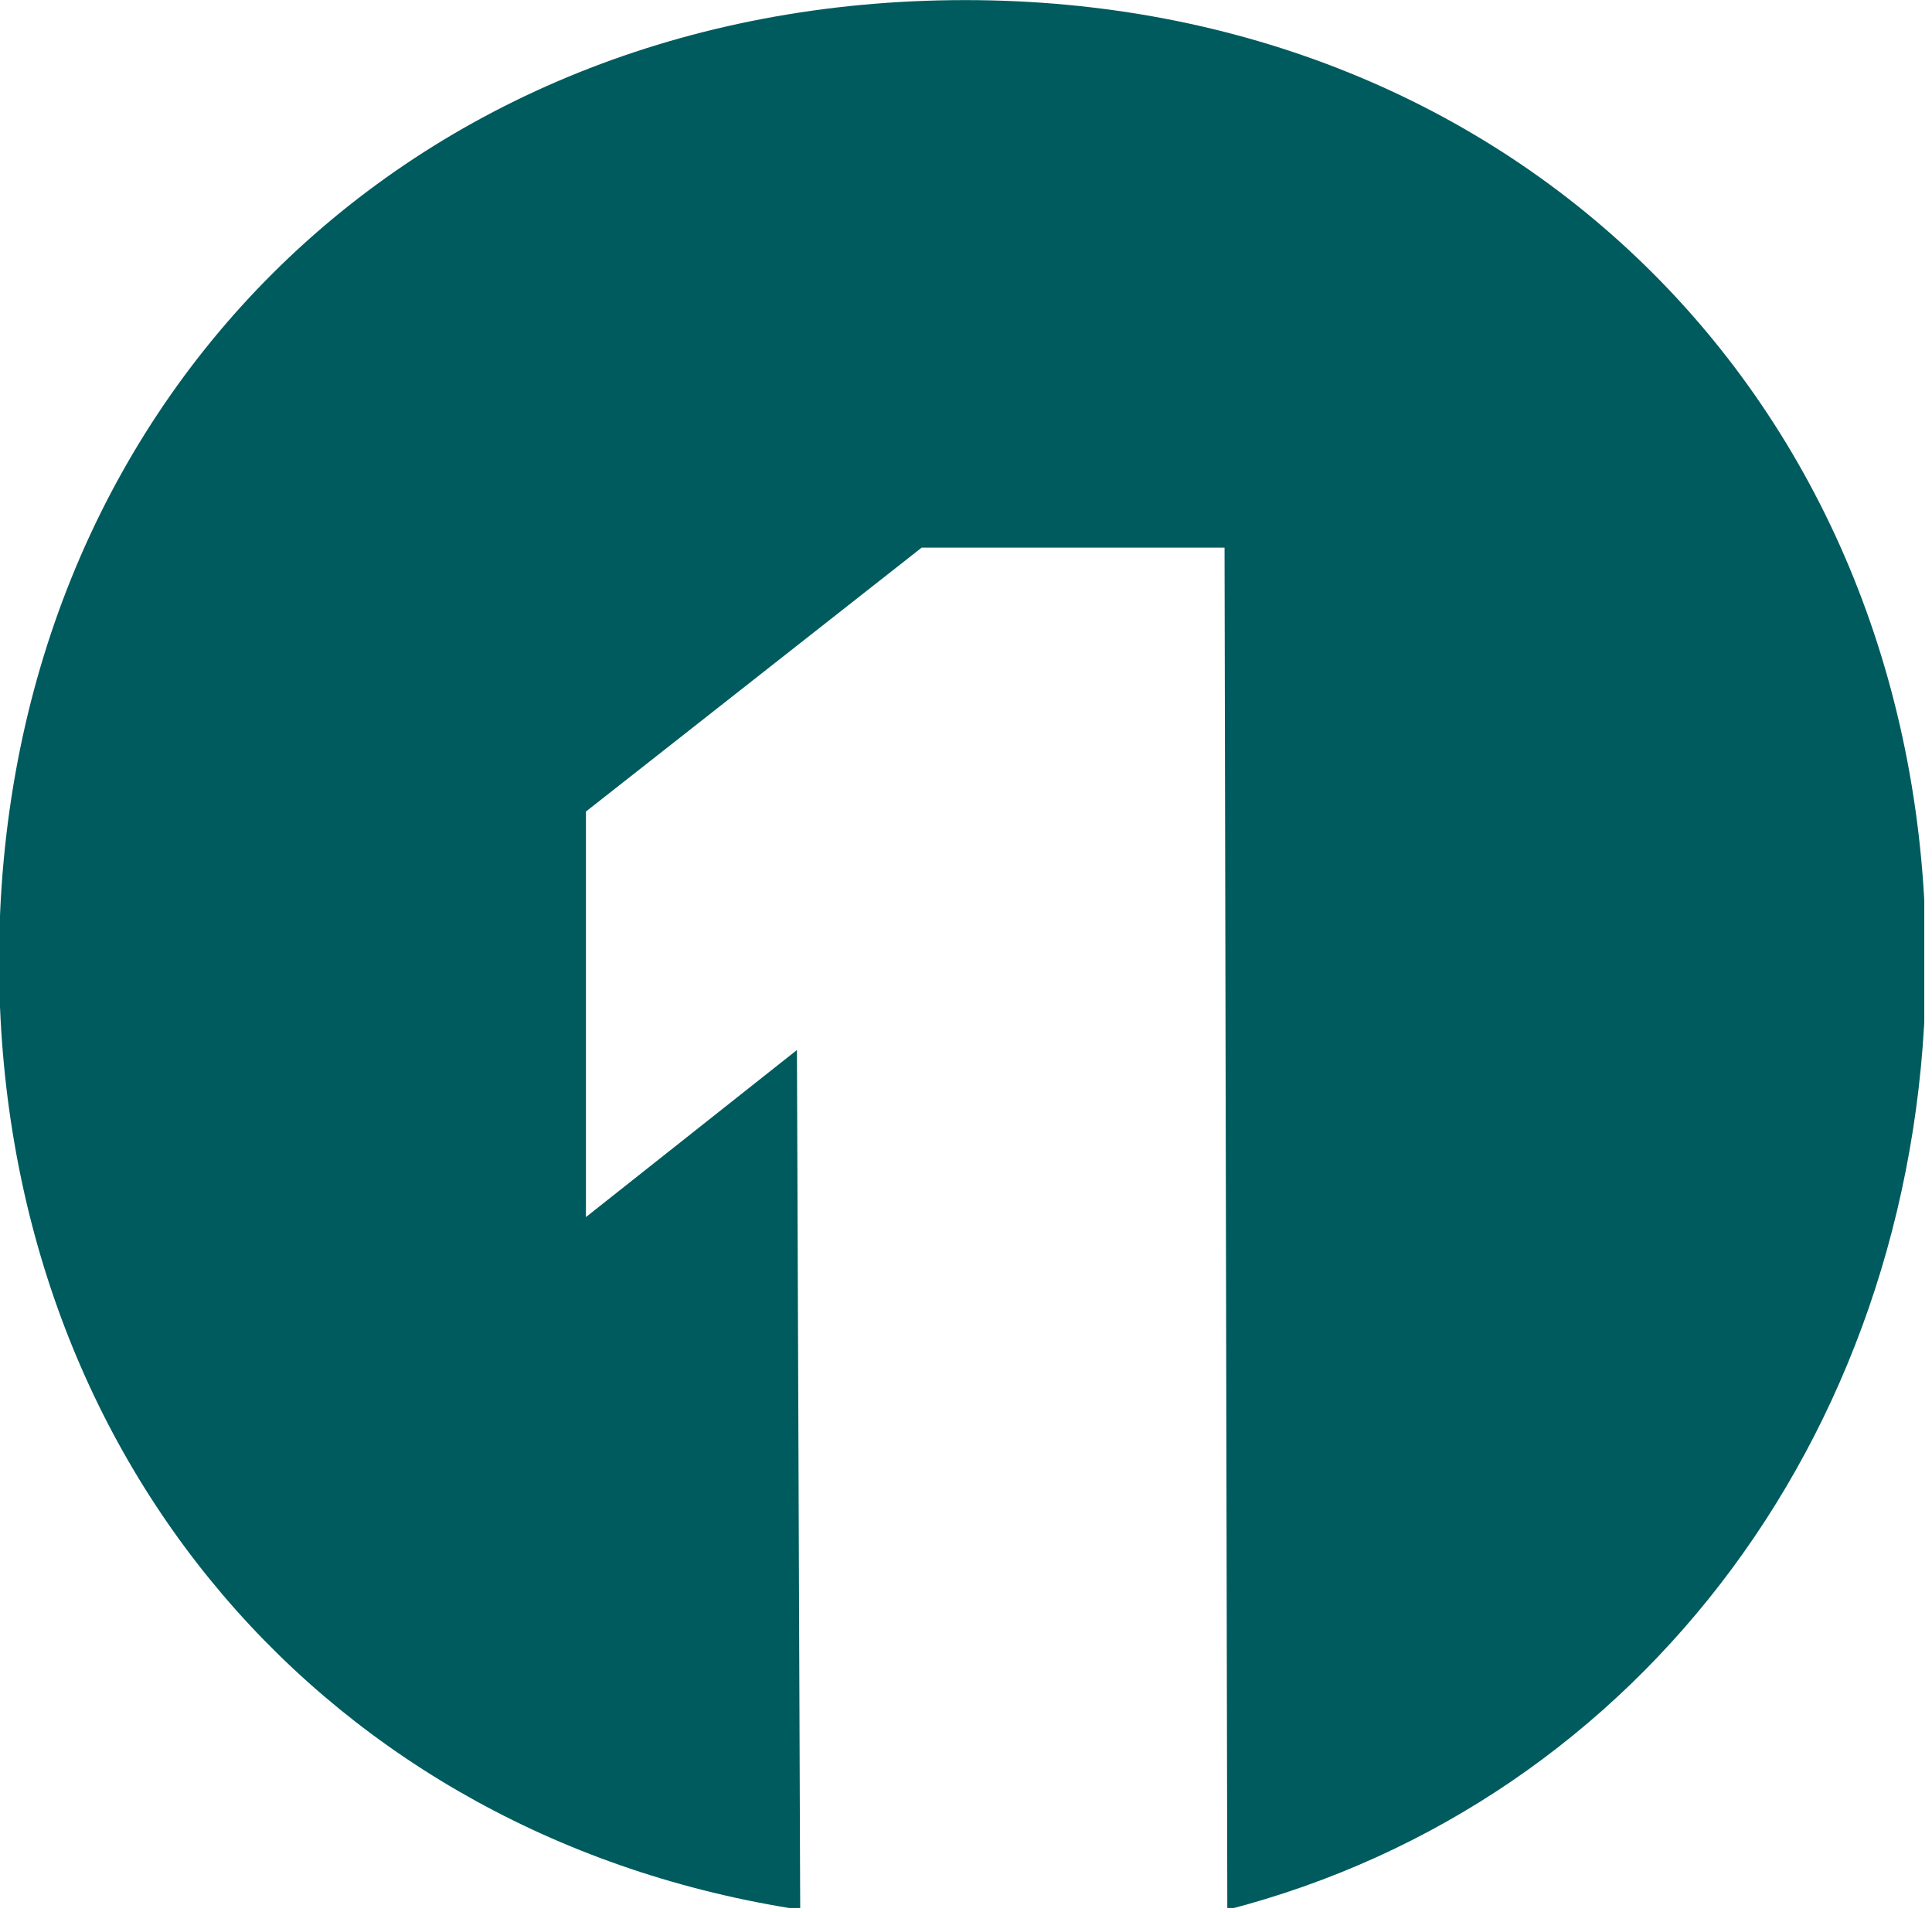<?xml version="1.0" encoding="UTF-8" standalone="no"?>
<!DOCTYPE svg PUBLIC "-//W3C//DTD SVG 1.1//EN" "http://www.w3.org/Graphics/SVG/1.1/DTD/svg11.dtd">
<svg width="100%" height="100%" viewBox="0 0 97 96" version="1.1" xmlns="http://www.w3.org/2000/svg" xmlns:xlink="http://www.w3.org/1999/xlink" xml:space="preserve" xmlns:serif="http://www.serif.com/" style="fill-rule:evenodd;clip-rule:evenodd;stroke-linejoin:round;stroke-miterlimit:2;">
    <g id="Artboard2" transform="matrix(0.998,0,0,1.092,-150.107,-29.016)">
        <rect x="150.354" y="26.57" width="96.859" height="87.724" style="fill:none;"/>
        <clipPath id="_clip1">
            <rect x="150.354" y="26.57" width="96.859" height="87.724"/>
        </clipPath>
        <g clip-path="url(#_clip1)">
            <g id="logoMark" transform="matrix(1.002,0,0,0.916,130.321,8.256)">
                <g id="Artboard1">
                    <path id="logoMark1" serif:id="logoMark" d="M68.508,20C40.481,20 20,40.481 20,68.239C20,93.178 36.538,112.233 60.223,115.848L60.059,72.696L49.465,81.081L49.465,60.727L66.32,47.482L81.528,47.482L81.667,115.848C102.494,110.479 116.744,91.387 116.744,68.239C116.744,40.481 96.263,20 68.508,20Z" style="fill:rgb(0,91,94);fill-rule:nonzero;"/>
                </g>
            </g>
        </g>
    </g>
</svg>
